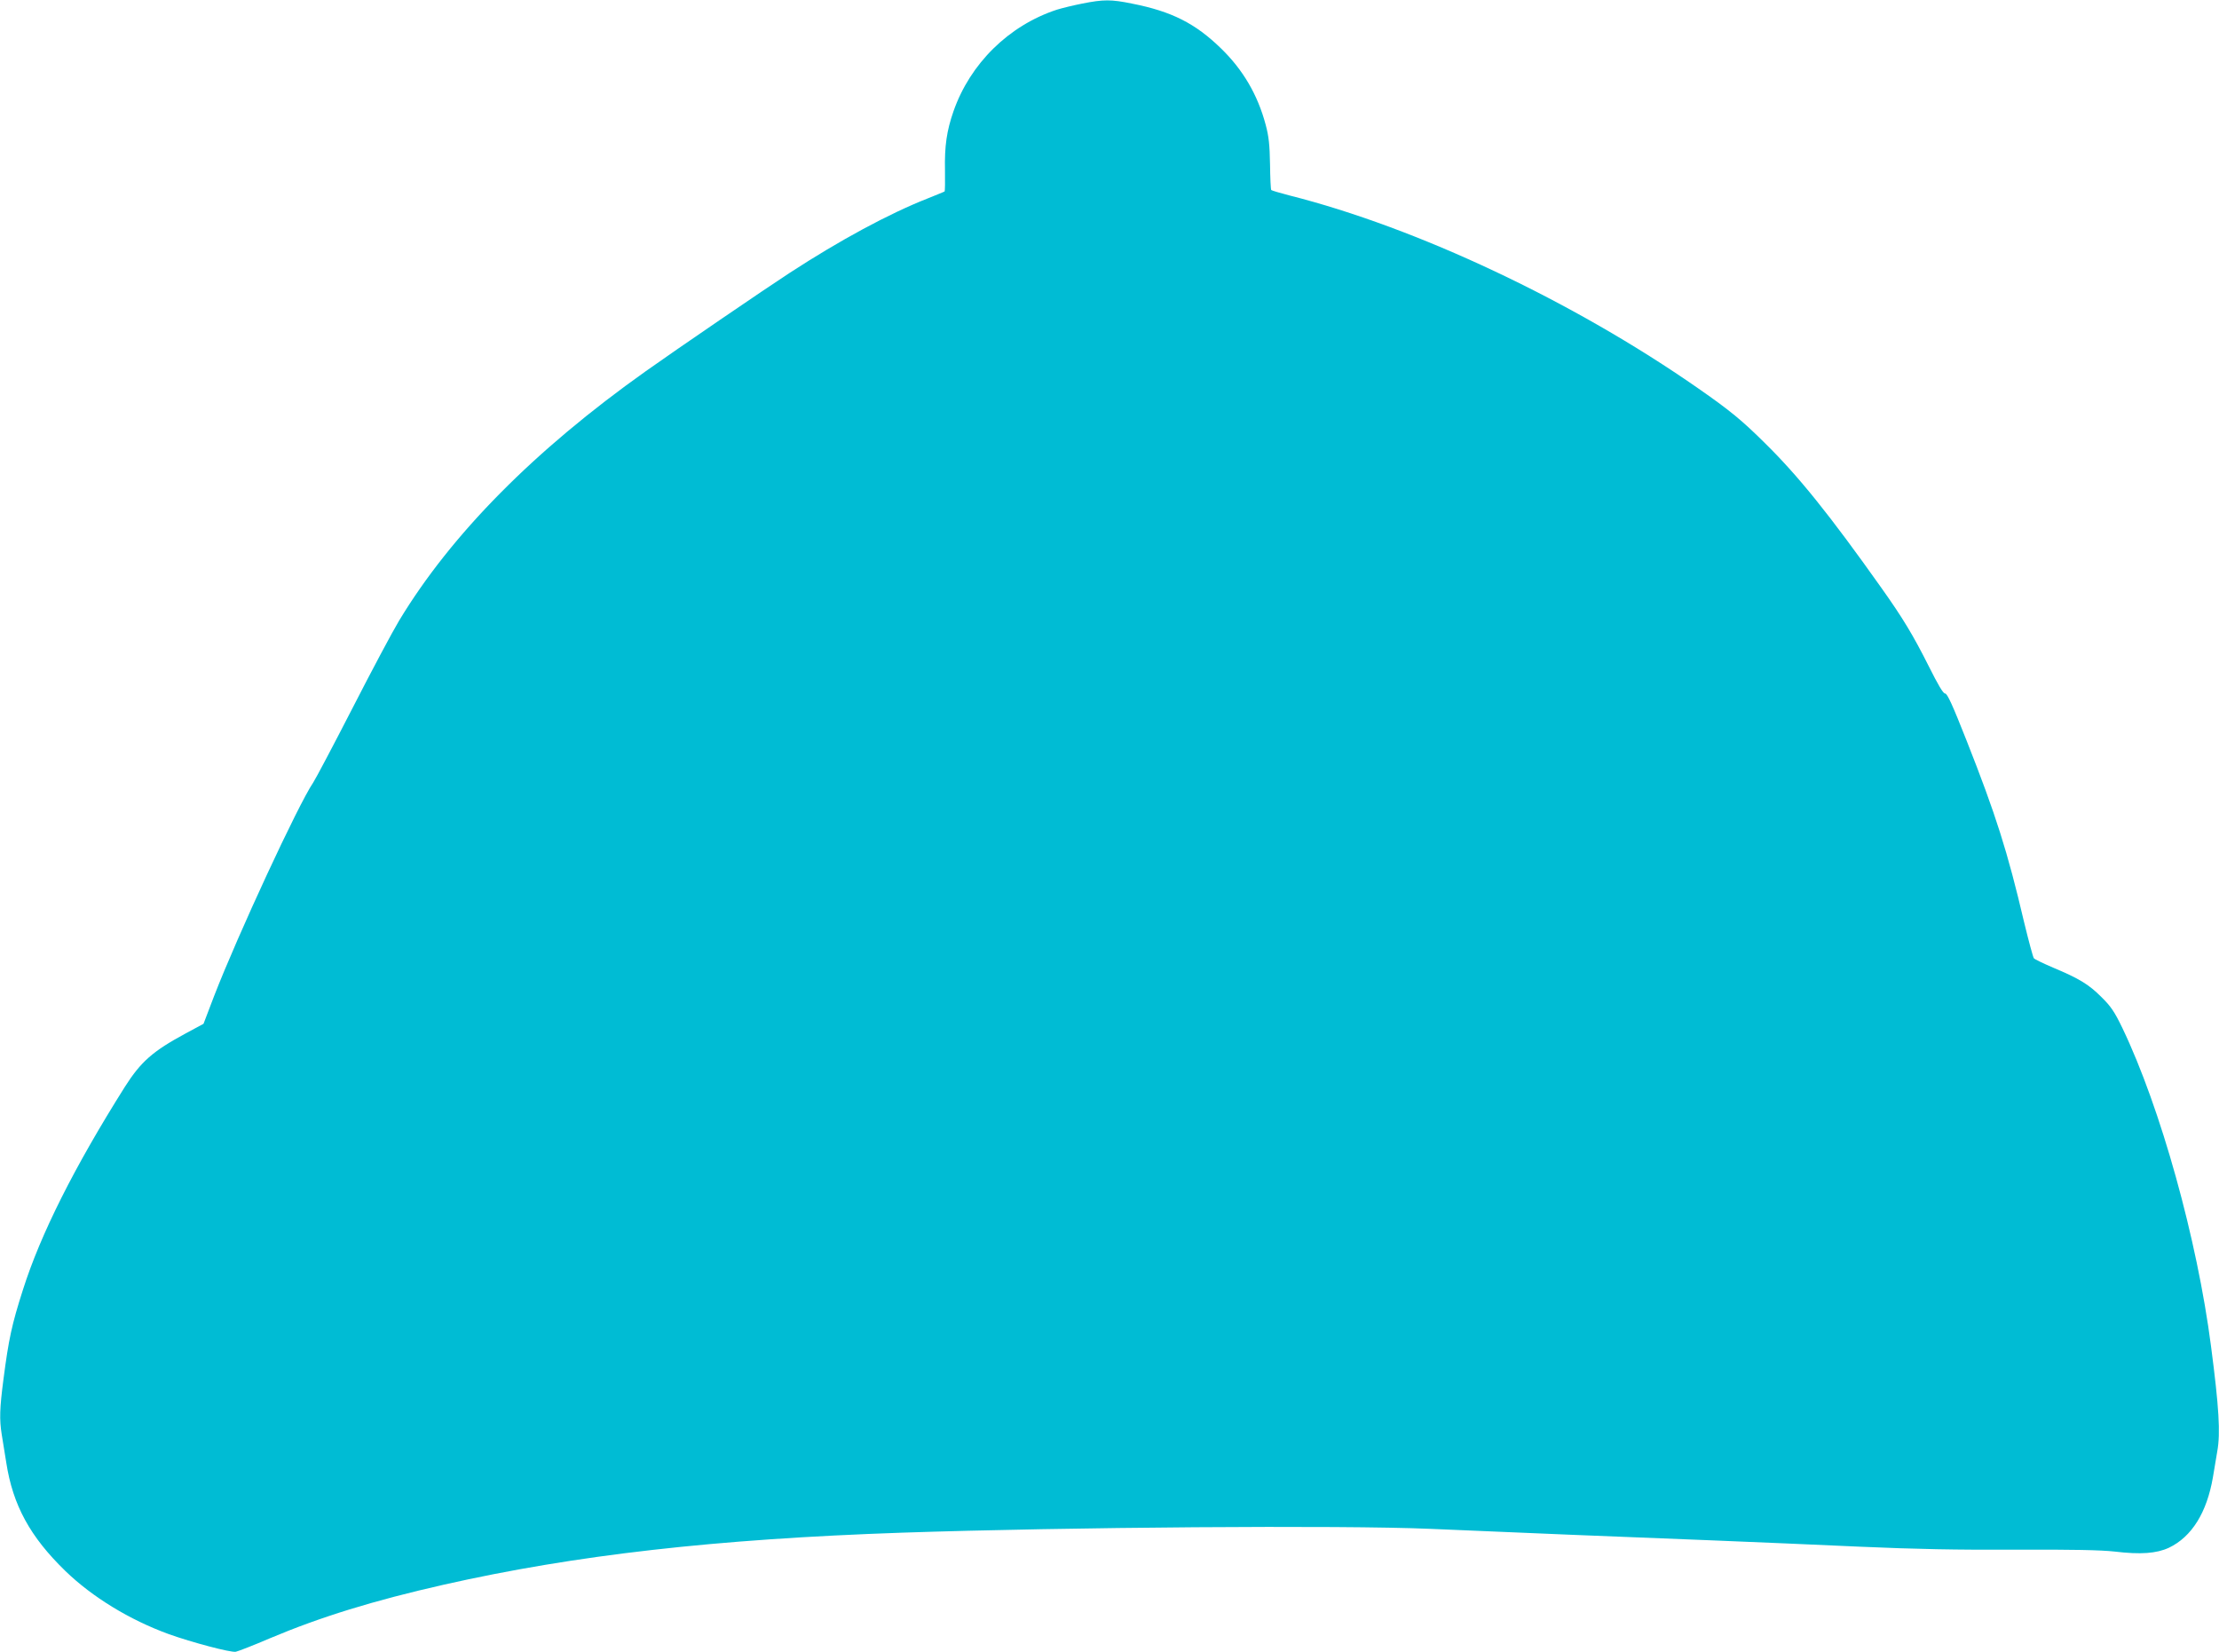 <?xml version="1.0" standalone="no"?>
<!DOCTYPE svg PUBLIC "-//W3C//DTD SVG 20010904//EN"
 "http://www.w3.org/TR/2001/REC-SVG-20010904/DTD/svg10.dtd">
<svg version="1.0" xmlns="http://www.w3.org/2000/svg"
 width="1280pt" height="953pt" viewBox="0 0 1280 953"
 preserveAspectRatio="xMidYMid meet">
<g transform="translate(0,953) scale(0.1,-0.1)"
fill="#00bcd4" stroke="none">
<path d="M6241 9509 c-51 -10 -116 -26 -145 -35 -277 -91 -500 -311 -596 -586
-39 -112 -52 -200 -49 -341 1 -64 0 -119 -2 -121 -2 -2 -47 -20 -99 -41 -221
-87 -505 -240 -795 -429 -140 -91 -660 -446 -830 -567 -644 -457 -1123 -942
-1423 -1439 -38 -63 -159 -290 -269 -505 -110 -214 -212 -407 -226 -428 -86
-126 -436 -881 -572 -1232 l-61 -160 -102 -55 c-191 -103 -259 -163 -352 -309
-291 -462 -486 -849 -588 -1171 -64 -200 -82 -284 -112 -515 -22 -169 -24
-231 -10 -319 5 -33 17 -106 26 -161 38 -247 138 -429 341 -626 156 -151 371
-282 596 -364 134 -48 357 -107 387 -102 14 3 102 37 195 77 294 124 599 218
1005 310 759 171 1564 263 2645 300 947 32 2535 44 3045 22 436 -19 1190 -50
1640 -67 223 -9 601 -25 840 -36 320 -14 557 -19 895 -17 330 1 492 -2 573
-11 150 -18 242 -11 313 22 132 63 219 203 254 407 9 52 20 119 25 149 19 104
10 255 -36 606 -80 618 -291 1376 -511 1835 -46 95 -66 125 -122 180 -73 73
-128 106 -278 169 -56 24 -106 48 -111 54 -5 7 -30 100 -56 207 -96 410 -164
623 -333 1051 -79 200 -110 269 -123 269 -11 0 -40 49 -92 153 -93 185 -151
281 -276 457 -297 419 -478 644 -669 832 -135 134 -203 190 -390 320 -718 500
-1619 925 -2356 1111 -54 14 -101 28 -104 31 -3 3 -6 70 -7 148 -2 113 -7 161
-25 228 -46 173 -131 318 -258 441 -148 144 -284 213 -512 258 -122 25 -165
25 -290 0z"/>
</g>
</svg>

